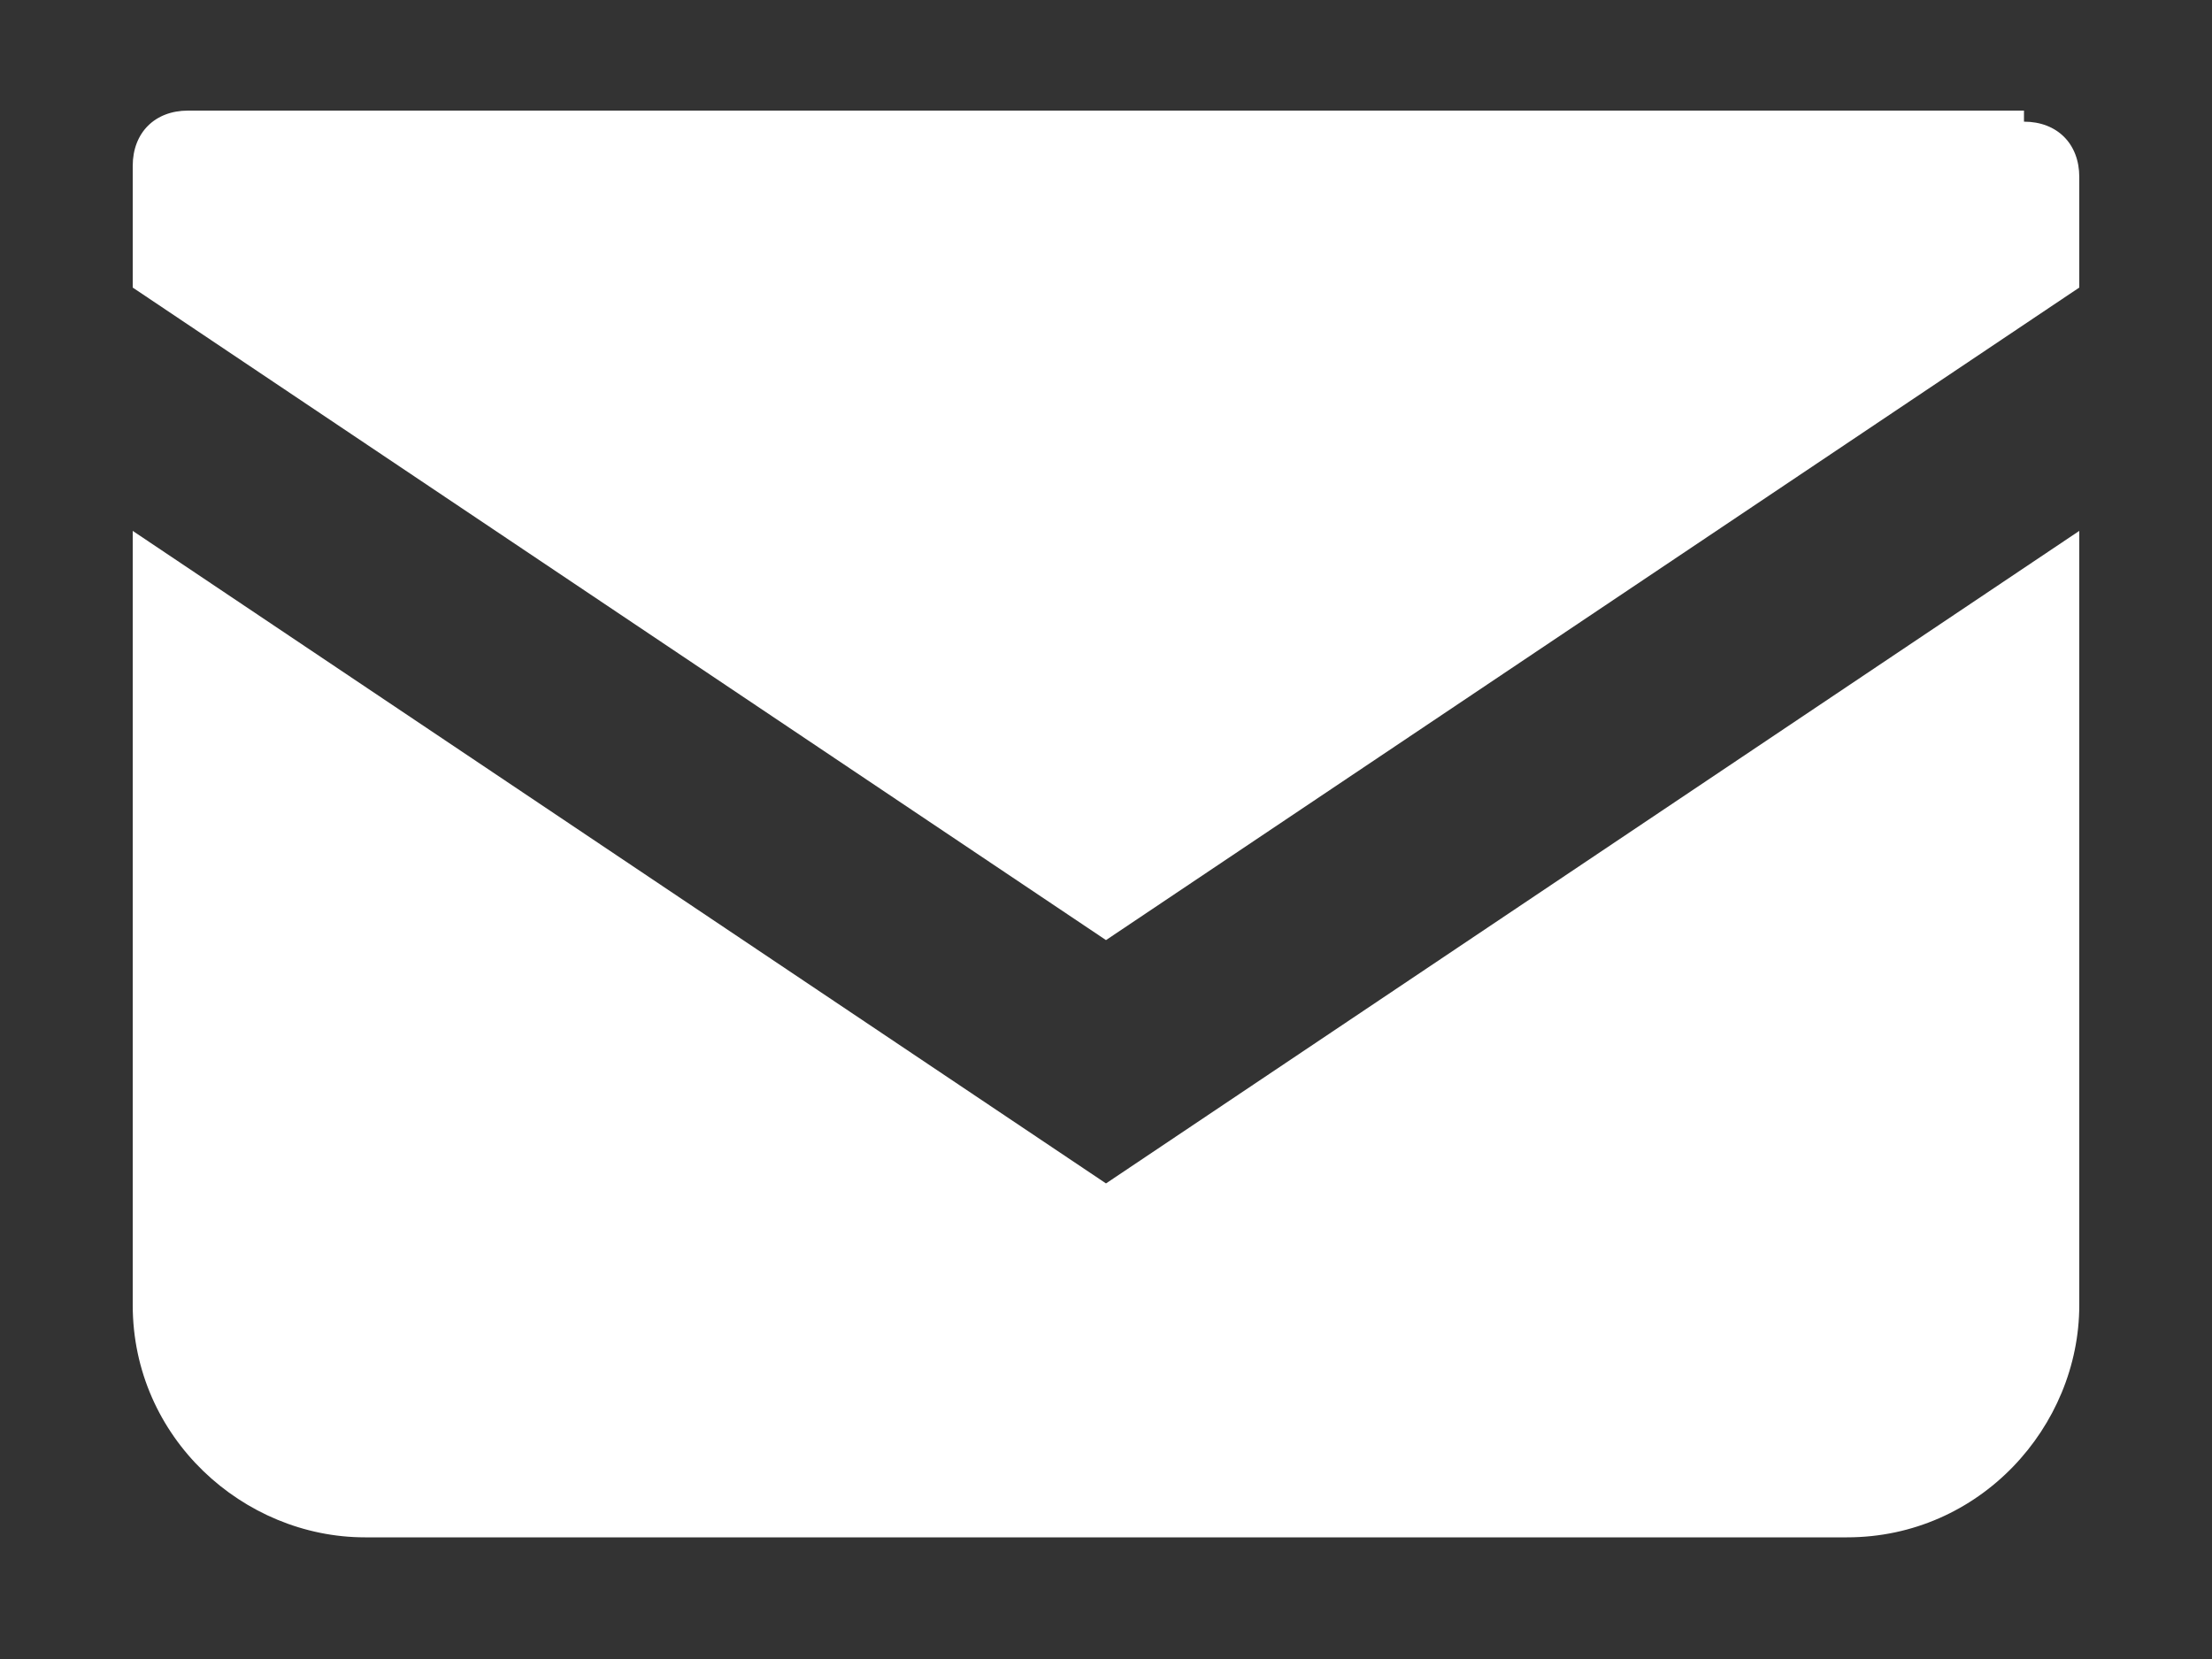 <?xml version="1.0" encoding="UTF-8"?>
<svg xmlns="http://www.w3.org/2000/svg" version="1.1" viewBox="0 0 20 15">
  <rect x="0" y="0" width="20" height="15" fill="#333333" stroke="none"/>
  <defs>
    <style>
      .cls-1 {
        fill: #fff;
      }
    </style>
  </defs>
  <!-- Generator: Adobe Illustrator 28.7.1, SVG Export Plug-In . SVG Version: 1.2.0 Build 142)  -->
  <g>
    <g id="_レイヤー_1" data-name="レイヤー_1">
      <g>
        <path class="cls-1" d="M18.3,1H1.7c-.3,0-.5.2-.5.5v1.1l8.8,5.9,8.8-5.9v-1c0-.3-.2-.5-.5-.5Z"/>
        <path class="cls-1" d="M1.2,4.8v7c0,1.2,1,2.1,2.1,2.1h13.4c1.2,0,2.1-1,2.1-2.1v-7l-8.8,5.9L1.2,4.8Z"/>
      </g>
    </g>
  </g>
</svg>